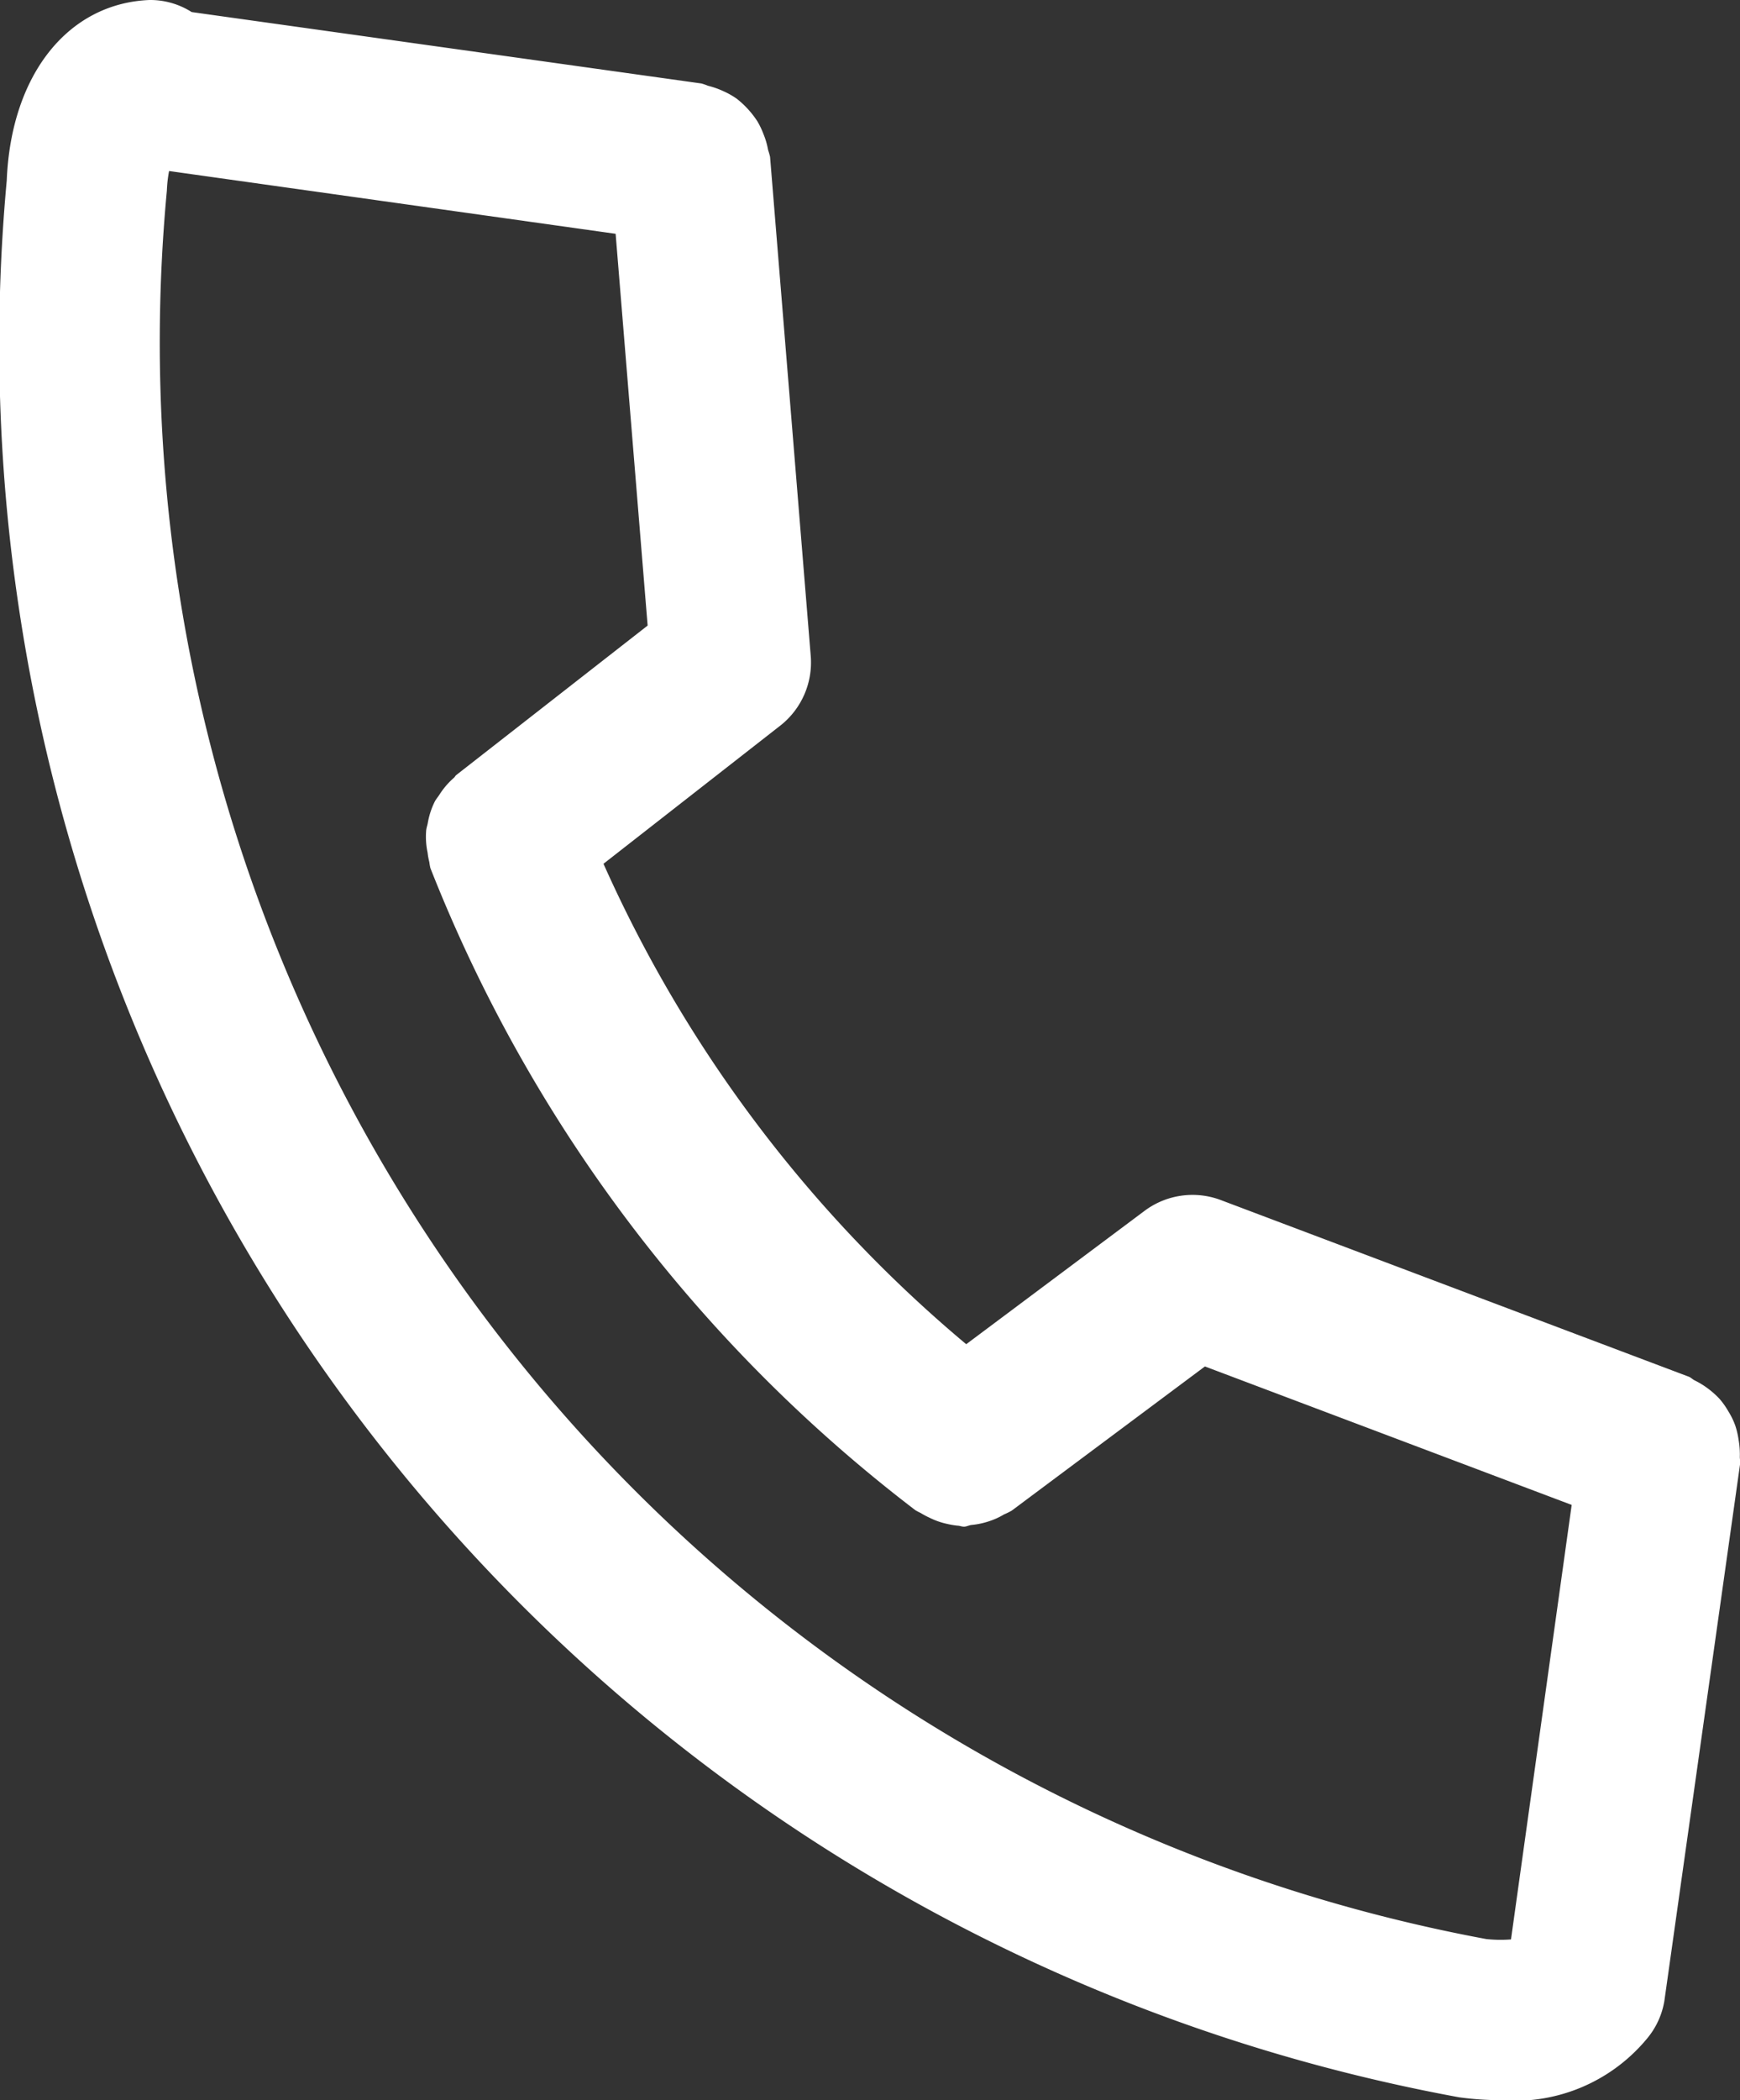 <svg xmlns="http://www.w3.org/2000/svg" width="22.939" height="27.667" viewBox="0 0 22.939 27.667">
  <rect x="0" y="0" width="22.939" height="27.667" fill="#333333" stroke="none"/>
  <g id="アートワーク_5" data-name="アートワーク 5" transform="translate(10.845 13.08)">
    <path id="パス_155" data-name="パス 155" d="M22.92,18.965a1.041,1.041,0,0,0-.045-.19.976.976,0,0,0-.088-.18,1.055,1.055,0,0,0-.116-.165,1.15,1.15,0,0,0-.145-.131,1.112,1.112,0,0,0-.182-.113c-.03-.014-.05-.038-.08-.05l-6.17-2.327a1.057,1.057,0,0,0-1.006.143l-2.35,1.756a17.6,17.6,0,0,1-4.782-6.329l2.332-1.821a1.057,1.057,0,0,0,.4-.919l-.536-6.573a.876.876,0,0,0-.026-.09,1,1,0,0,0-.061-.21A1.072,1.072,0,0,0,9.986,1.6,1.226,1.226,0,0,0,9.712,1.3a1.041,1.041,0,0,0-.178-.1,1.1,1.1,0,0,0-.2-.07A.808.808,0,0,0,9.248,1.1L2.527.159A1.018,1.018,0,0,0,1.97,0C.884.045.144,1,.089,2.377A23.483,23.483,0,0,0,19.237,27.629a4.139,4.139,0,0,0,.549.038,2.261,2.261,0,0,0,1.931-.816,1.037,1.037,0,0,0,.225-.492l1-7.086c0-.033-.007-.061-.005-.094A1.11,1.11,0,0,0,22.92,18.965Zm-3.327,6.579A21.394,21.394,0,0,1,2.2,2.51a1.748,1.748,0,0,1,.029-.257l5.887.827.422,5.161L6.014,10.211c-.012.01-.016.022-.027.033a1.007,1.007,0,0,0-.194.225c-.02.031-.044.058-.061.09a1.027,1.027,0,0,0-.093.286c-.006.033-.018.063-.021.1a1,1,0,0,0,.019.286.876.876,0,0,0,.023.126.734.734,0,0,0,.014.079,19.732,19.732,0,0,0,6.394,8.459.661.661,0,0,0,.067.035,1.063,1.063,0,0,0,.124.066.979.979,0,0,0,.231.08,1.114,1.114,0,0,0,.13.022c.03,0,.059.014.089.014s.068-.02.1-.023a1.037,1.037,0,0,0,.262-.06.918.918,0,0,0,.166-.079,1.006,1.006,0,0,0,.1-.049l2.548-1.9,4.835,1.824-.8,5.724A1.735,1.735,0,0,1,19.593,25.544Z" transform="translate(-10.845 -13.08)" fill="#fff"/>
  </g>
</svg>
